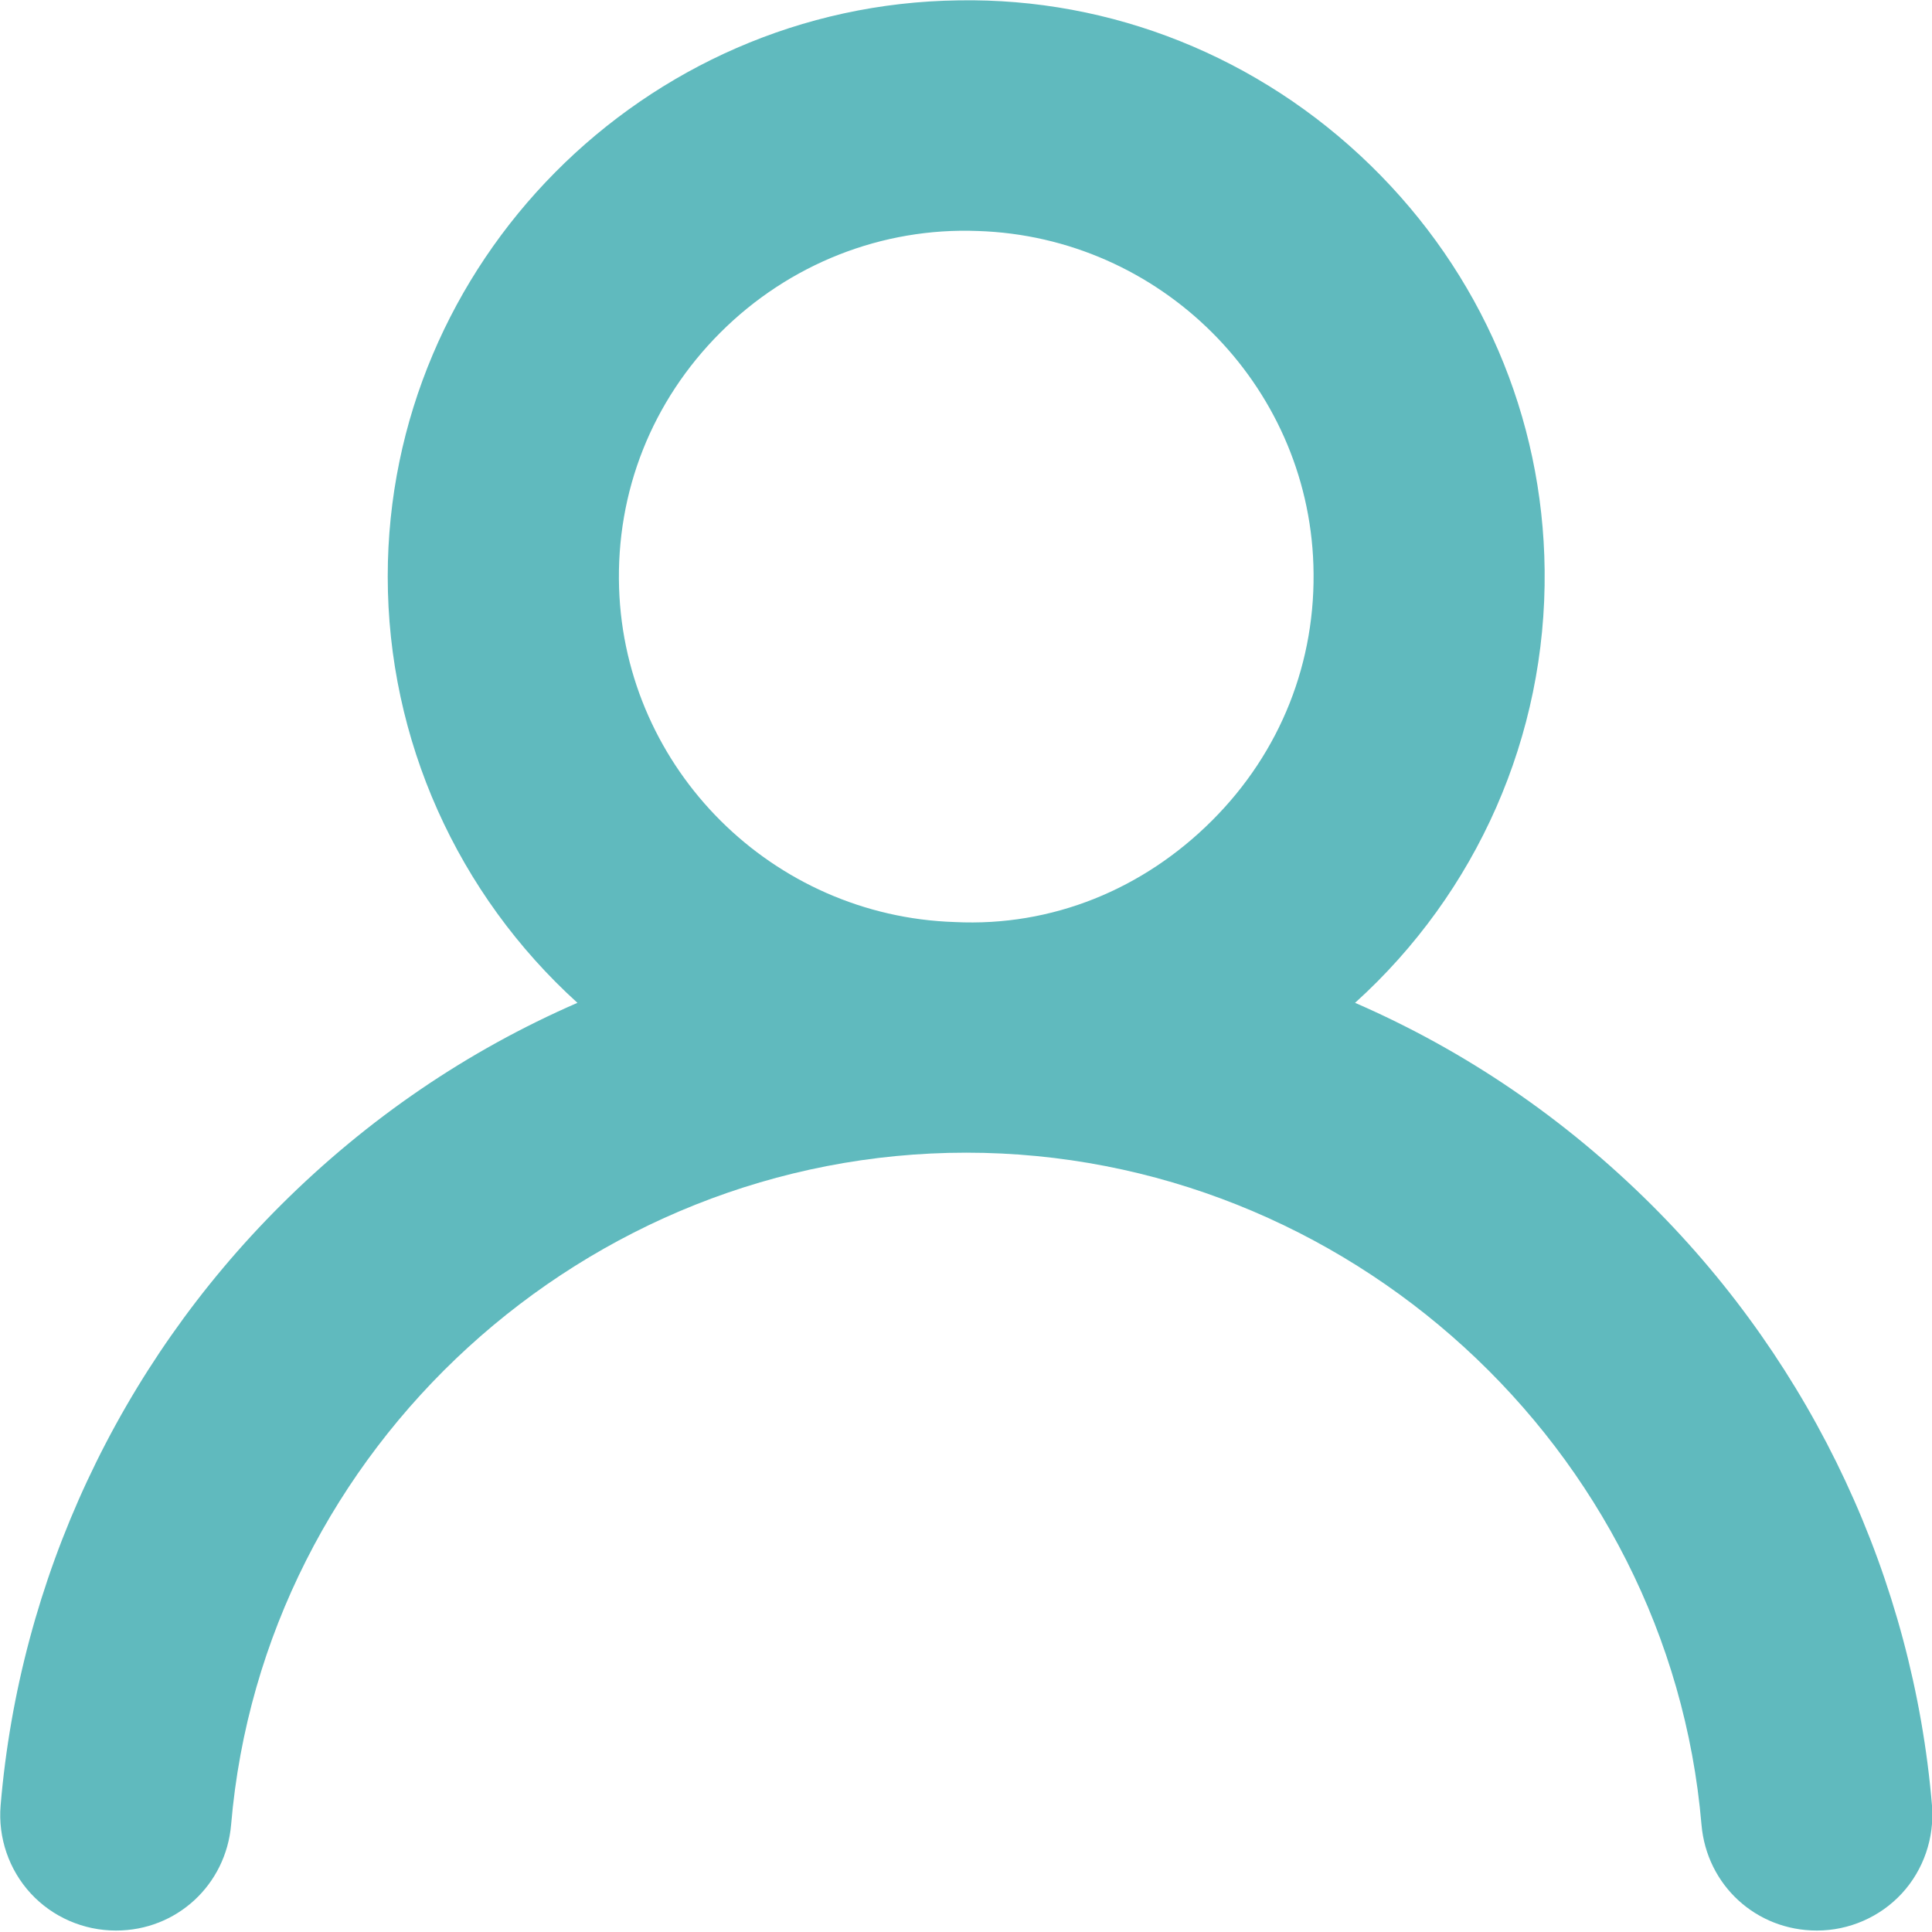 <svg 
 xmlns="http://www.w3.org/2000/svg"
 xmlns:xlink="http://www.w3.org/1999/xlink"
 width="16px" height="16px">
<path fill-rule="evenodd"  fill="rgb(96, 186, 190)"
 d="M13.677,9.978 C12.958,9.263 12.135,8.702 11.222,8.305 C12.231,7.393 12.808,6.094 12.792,4.720 C12.778,3.453 12.266,2.262 11.350,1.369 C10.430,0.472 9.206,-0.019 7.939,0.003 C5.333,0.036 3.211,2.177 3.211,4.774 C3.211,6.127 3.789,7.405 4.782,8.305 C3.870,8.702 3.046,9.263 2.328,9.978 C0.986,11.314 0.162,13.081 0.005,14.953 C-0.017,15.219 0.074,15.485 0.255,15.681 C0.435,15.876 0.691,15.988 0.961,15.988 C1.462,15.988 1.871,15.611 1.914,15.111 C2.179,11.990 4.853,9.546 8.002,9.546 C11.150,9.546 13.825,11.990 14.091,15.111 C14.134,15.611 14.542,15.988 15.047,15.988 C15.313,15.988 15.570,15.876 15.750,15.681 C15.931,15.485 16.021,15.219 16.000,14.953 C15.843,13.081 15.018,11.314 13.677,9.978 ZM10.877,4.679 C10.903,5.477 10.606,6.228 10.038,6.795 C9.470,7.363 8.715,7.676 7.906,7.636 C6.397,7.587 5.176,6.372 5.127,4.870 C5.101,4.072 5.399,3.321 5.965,2.755 C6.535,2.185 7.306,1.882 8.099,1.913 C9.607,1.962 10.829,3.177 10.877,4.679 Z"/>
</svg>